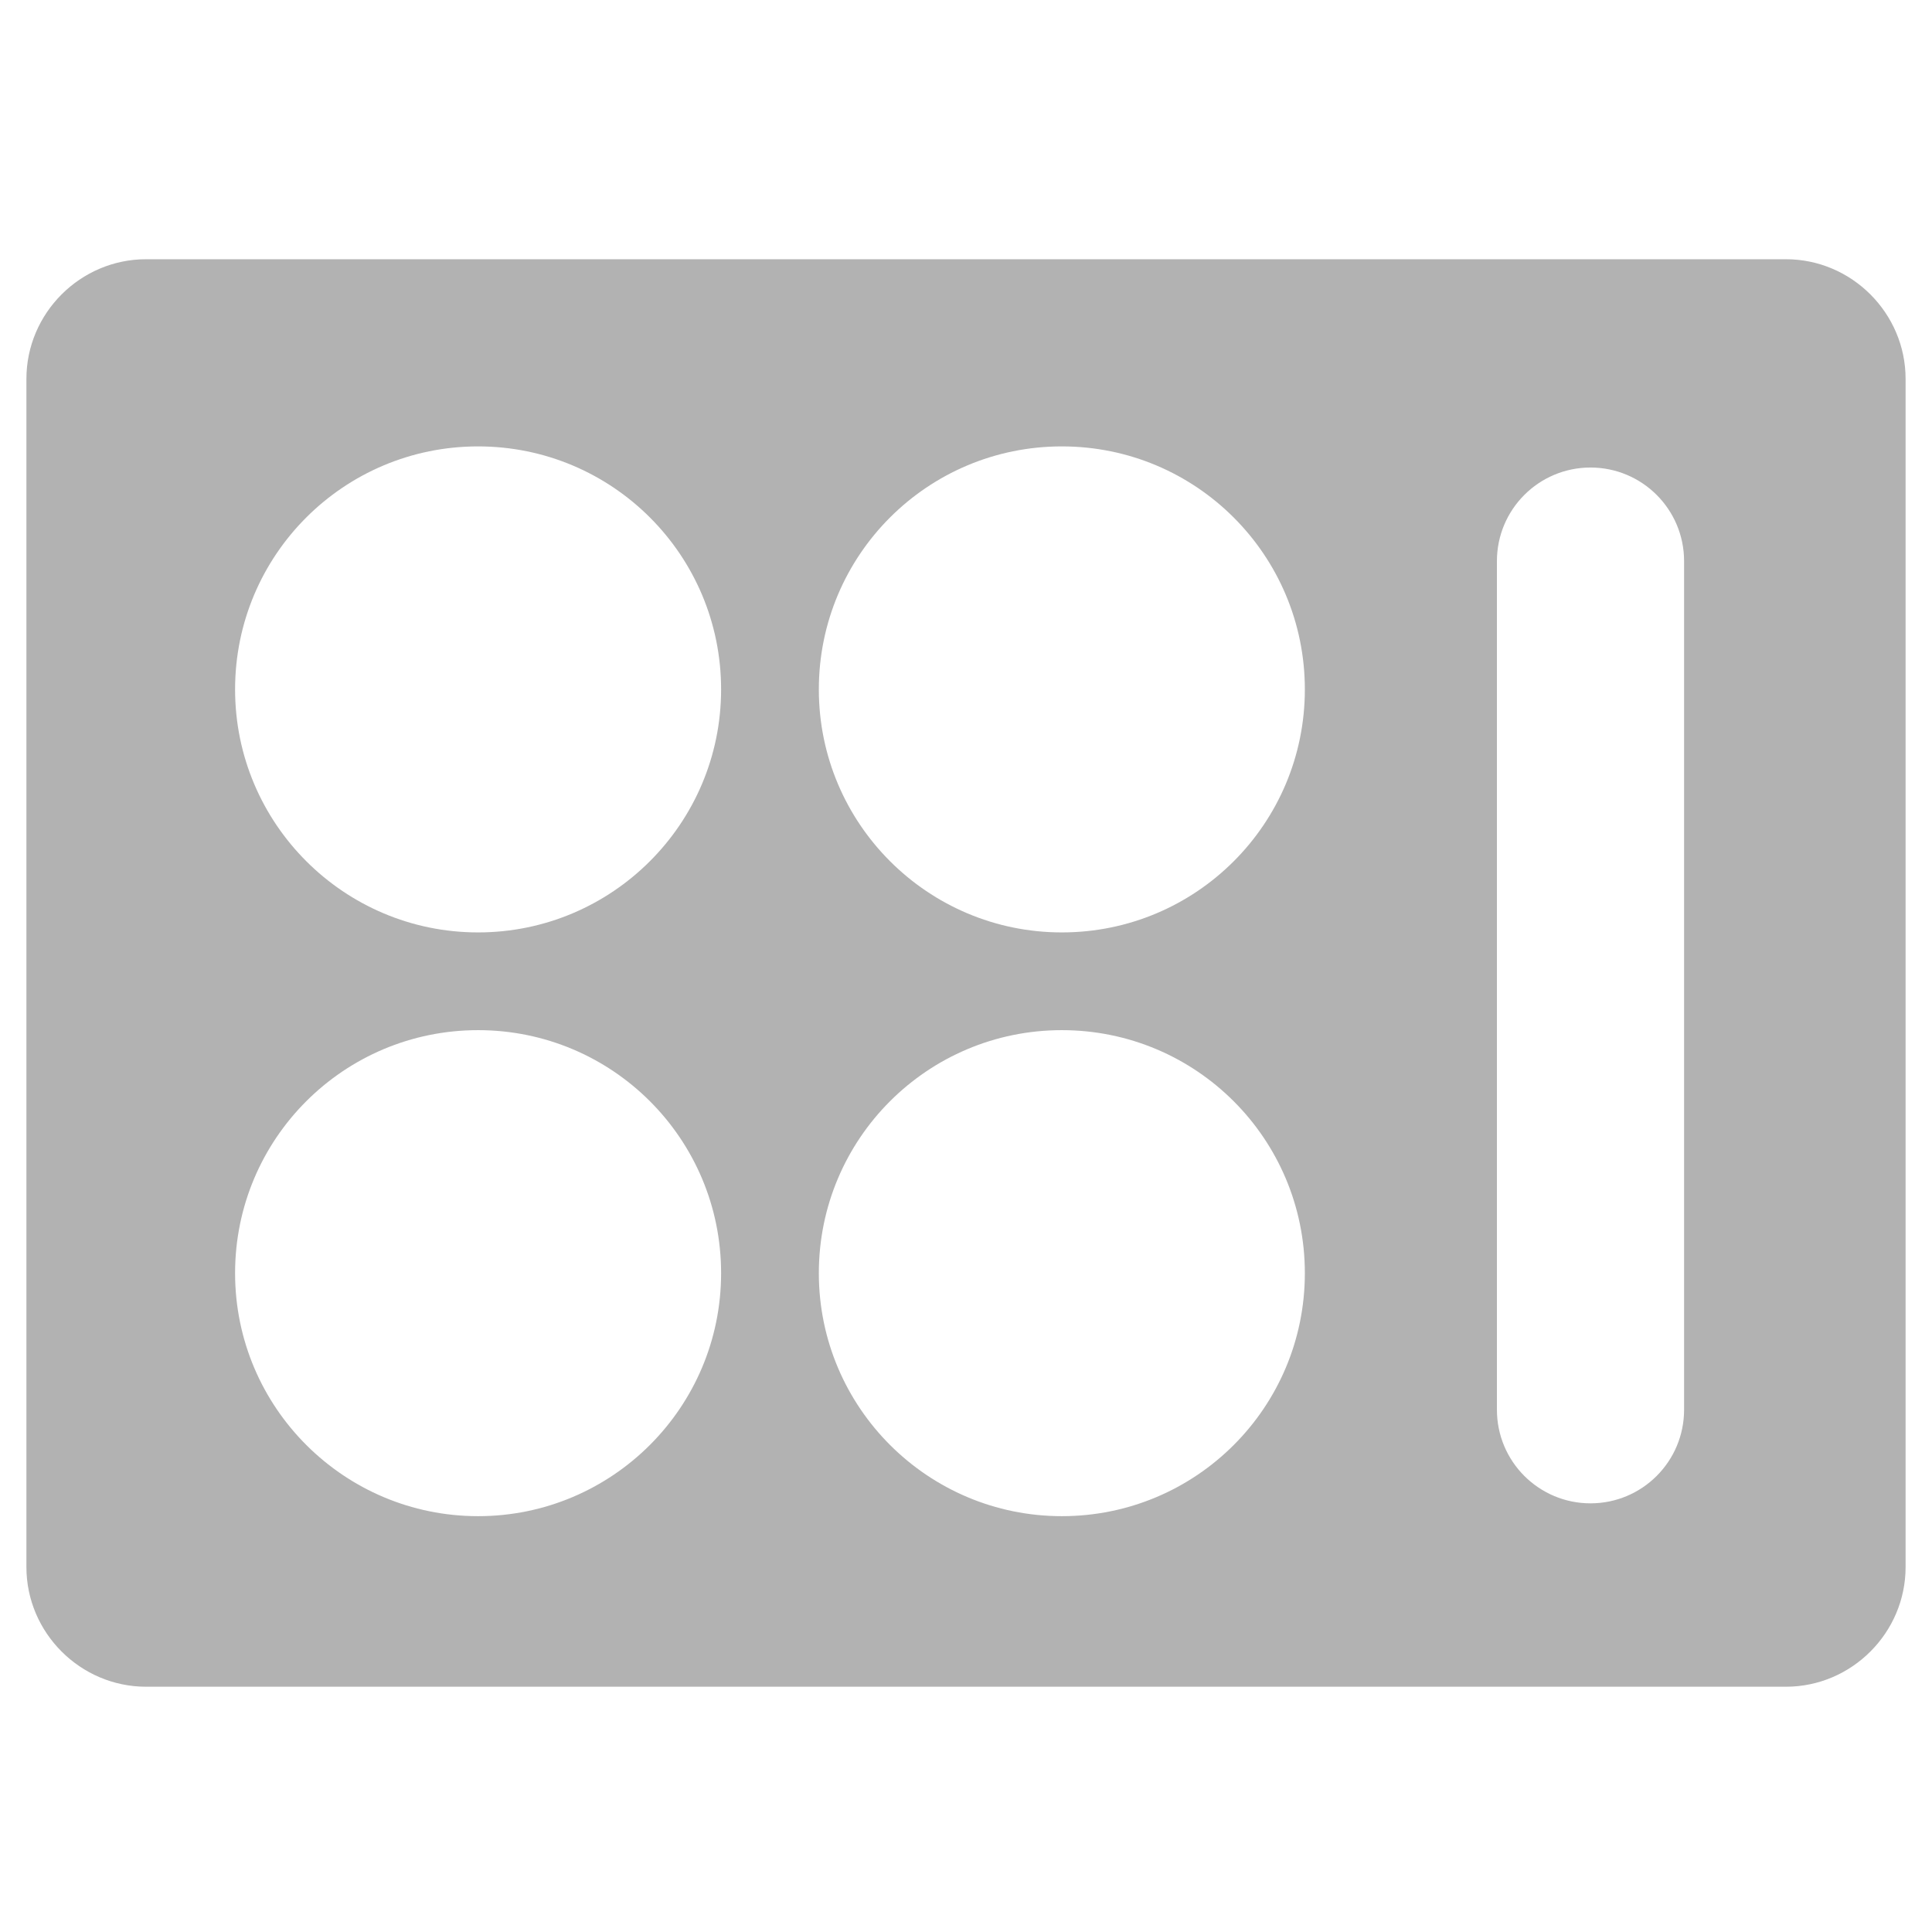 <?xml version="1.0" encoding="utf-8"?>
<!-- Generator: Adobe Illustrator 24.2.3, SVG Export Plug-In . SVG Version: 6.00 Build 0)  -->
<svg version="1.1" id="Layer_1" xmlns="http://www.w3.org/2000/svg" xmlns:xlink="http://www.w3.org/1999/xlink" x="0px" y="0px"
	 viewBox="0 0 512 512" style="enable-background:new 0 0 512 512;" xml:space="preserve">
<style type="text/css">
	.st0{display:none;}
	.st1{display:inline;fill:#B2B2B2;}
	.st2{display:none;fill:#B2B2B2;}
	.st3{fill:#B2B2B2;}
</style>
<g class="st0">
	<path class="st1" d="M277.9,319.3c-7.4,0-13.3,6-13.3,13.3c0,7.4,6,13.3,13.3,13.3s13.3-6,13.3-13.3
		C291.3,325.3,285.3,319.3,277.9,319.3z"/>
	<path class="st1" d="M183.7,216.8c-9.4,0-17.1,7.7-17.1,17.1c0,9.4,7.7,17.1,17.1,17.1c9.4,0,17.1-7.7,17.1-17.1
		S193.1,216.8,183.7,216.8z"/>
	<path class="st1" d="M459.2,356l-40.8-23.5c8.9-18.9,14.7-39.6,16.5-61.5H460v16.5h30v-62.9h-30V241h-25.1
		c-1.8-21.8-7.5-42.5-16.5-61.5l40.8-23.5l10.2,17.7l26-15L460,97.3l-26,15l10.2,17.7l-40.8,23.6c-12.2-17.5-27.5-32.8-45-45
		L371,86.8l14.3,8.2l15-26l-54.5-31.5l-15,26l14.3,8.2l-12.6,21.8C313.6,84.6,292.9,78.8,271,77V30h20.5V0h-70.9v30H241v47.1
		c-21.8,1.8-42.5,7.5-61.5,16.5L167,71.8l14.3-8.2l-15-26L111.7,69l15,26l14.3-8.2l12.6,21.8c-17.5,12.2-32.8,27.5-45,45L67.8,130
		L78,112.3l-26-15l-35.5,61.4l26,15L52.8,156l40.8,23.5c-8.9,18.9-14.7,39.6-16.5,61.5H51.9v-16.5h-30v62.9h30V271H77
		c1.8,21.8,7.5,42.5,16.5,61.5L52.8,356l-10.2-17.7l-26,15L52,414.7l26-15L67.8,382l40.8-23.6c12.2,17.5,27.5,32.8,45,45L141,425.2
		l-14.3-8.2l-15,26l54.5,31.5l15-26l-14.3-8.2l12.6-21.8c18.9,8.9,39.6,14.7,61.5,16.5v47h-20.5v30h70.9v-30H271v-47.1
		c21.8-1.8,42.5-7.5,61.5-16.5l12.6,21.8l-14.3,8.2l15,26l54.5-31.5l-15-26l-14.3,8.2l-12.6-21.8c17.5-12.2,32.8-27.5,45-45
		l40.8,23.6L434,399.7l26,15l35.5-61.4l-26-15L459.2,356z M183.7,281c-26,0-47.1-21.1-47.1-47.1s21.1-47.1,47.1-47.1
		s47.1,21.1,47.1,47.1C230.8,259.9,209.7,281,183.7,281z M277.9,376c-23.9,0-43.3-19.4-43.3-43.3s19.4-43.3,43.3-43.3
		s43.3,19.4,43.3,43.3C321.3,356.6,301.8,376,277.9,376z M317,246.5c-23.6,0-42.8-19.2-42.8-42.8S293.5,161,317,161
		c23.6,0,42.8,19.2,42.8,42.8S340.6,246.5,317,246.5z"/>
	<circle class="st1" cx="317" cy="203.7" r="12.8"/>
</g>
<path class="st2" d="M397.6,240.8h-104l89.8-158.1c2.2-3.9,2.2-8.7,0-12.6c-2.3-3.9-6.4-6.3-10.9-6.3H221.6
	c-5.4,0-10.2,3.5-11.9,8.6l-75.4,227.2c-1.3,3.8-0.6,8.1,1.7,11.3c2.4,3.3,6.2,5.2,10.2,5.2h106.7L185,475.5
	c-2.4,5.7-0.4,12.3,4.8,15.6c5.1,3.3,12,2.4,16.1-2.3L407,261.7c3.3-3.7,4.1-9,2.1-13.5C407.1,243.7,402.6,240.8,397.6,240.8z"/>
<path class="st3" d="M473.3,68.7H38.7C21.3,68.7,7,83,7,100.4v314.9C7,432.7,21.3,447,38.7,447h434.6c17.4,0,31.7-14.3,31.7-31.7
	V100.4C505,83,490.7,68.7,473.3,68.7z M126.7,401.8c-35.5,0-64.4-28.8-64.4-64.4s28.8-64.4,64.4-64.4s64.4,28.8,64.4,64.4
	S162.2,401.8,126.7,401.8z M126.7,247.1c-35.5,0-64.4-28.8-64.4-64.4s28.8-64.4,64.4-64.4s64.4,28.8,64.4,64.4
	S162.2,247.1,126.7,247.1z M281.4,401.8c-35.5,0-64.4-28.8-64.4-64.4s28.8-64.4,64.4-64.4s64.4,28.8,64.4,64.4
	S317,401.8,281.4,401.8z M281.4,247.1c-35.5,0-64.4-28.8-64.4-64.4s28.8-64.4,64.4-64.4s64.4,28.8,64.4,64.4S317,247.1,281.4,247.1z
	 M446.3,373.6c0,13.7-11.1,24.8-24.8,24.8c-13.7,0-24.8-11.1-24.8-24.8V148.7c0-13.7,11.1-24.8,24.8-24.8
	c13.7,0,24.8,11.1,24.8,24.8V373.6z"/>
</svg>
